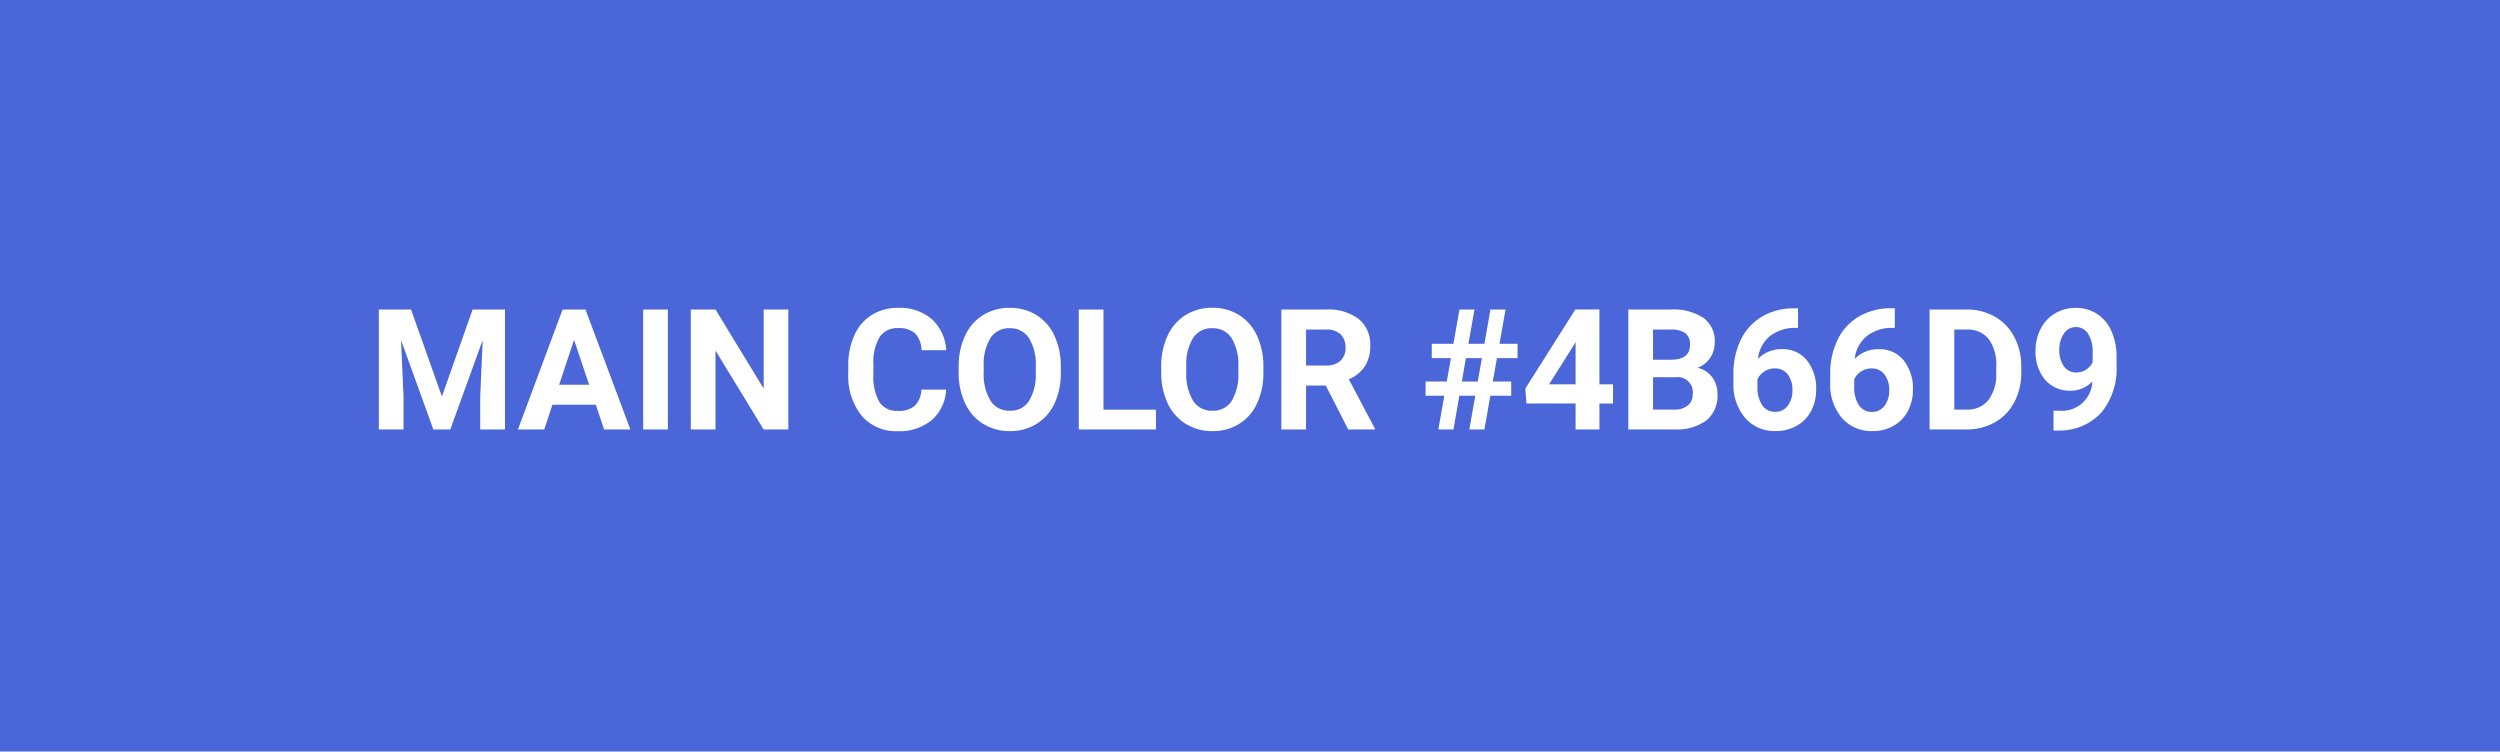 <svg xmlns="http://www.w3.org/2000/svg" width="163" height="49" viewBox="0 0 163 49"><g transform="translate(-1287 -964)"><rect width="163" height="49" transform="translate(1287 964)" fill="#4b66d9"/><path d="M2.8-7.82,4.813-2.148l2-5.672H8.927V0H7.31V-2.138l.161-3.69L5.36,0H4.254L2.148-5.822,2.31-2.138V0H.7V-7.82ZM14.846-1.611H12.021L11.483,0H9.77l2.911-7.82h1.493L17.1,0H15.388Zm-2.39-1.305h1.955l-.983-2.927ZM19.545,0H17.934V-7.82h1.611ZM27.4,0H25.787L22.65-5.146V0H21.039V-7.82H22.65l3.142,5.156V-7.82H27.4ZM37.684-2.6a2.767,2.767,0,0,1-.932,1.987,3.273,3.273,0,0,1-2.216.725A2.943,2.943,0,0,1,32.17-.905a4.151,4.151,0,0,1-.862-2.78v-.478a4.688,4.688,0,0,1,.4-1.987,2.979,2.979,0,0,1,1.136-1.319,3.182,3.182,0,0,1,1.716-.459,3.188,3.188,0,0,1,2.181.725,2.974,2.974,0,0,1,.956,2.036H36.083a1.633,1.633,0,0,0-.422-1.1,1.561,1.561,0,0,0-1.1-.341,1.369,1.369,0,0,0-1.206.577,3.236,3.236,0,0,0-.411,1.791v.591a3.463,3.463,0,0,0,.384,1.853,1.344,1.344,0,0,0,1.211.585,1.591,1.591,0,0,0,1.115-.341A1.54,1.54,0,0,0,36.072-2.6Zm7.482-1.128a4.721,4.721,0,0,1-.408,2.025A3.074,3.074,0,0,1,43.589-.365a3.232,3.232,0,0,1-1.743.473A3.253,3.253,0,0,1,40.111-.36,3.1,3.1,0,0,1,38.93-1.695a4.586,4.586,0,0,1-.424-2v-.387a4.7,4.7,0,0,1,.416-2.033A3.1,3.1,0,0,1,40.1-7.458a3.236,3.236,0,0,1,1.738-.47,3.236,3.236,0,0,1,1.738.47A3.1,3.1,0,0,1,44.749-6.11a4.683,4.683,0,0,1,.416,2.028Zm-1.633-.354a3.291,3.291,0,0,0-.44-1.869A1.435,1.435,0,0,0,41.835-6.6a1.436,1.436,0,0,0-1.251.631,3.253,3.253,0,0,0-.446,1.85v.381a3.332,3.332,0,0,0,.44,1.858,1.432,1.432,0,0,0,1.268.661,1.419,1.419,0,0,0,1.246-.636,3.313,3.313,0,0,0,.44-1.856Zm4.415,2.793h3.421V0H46.336V-7.82h1.611ZM58.373-3.733a4.721,4.721,0,0,1-.408,2.025A3.074,3.074,0,0,1,56.8-.365a3.232,3.232,0,0,1-1.743.473A3.253,3.253,0,0,1,53.319-.36a3.1,3.1,0,0,1-1.182-1.335,4.586,4.586,0,0,1-.424-2v-.387a4.7,4.7,0,0,1,.416-2.033,3.1,3.1,0,0,1,1.176-1.348,3.236,3.236,0,0,1,1.738-.47,3.236,3.236,0,0,1,1.738.47A3.1,3.1,0,0,1,57.957-6.11a4.683,4.683,0,0,1,.416,2.028ZM56.74-4.087a3.291,3.291,0,0,0-.44-1.869A1.435,1.435,0,0,0,55.043-6.6a1.436,1.436,0,0,0-1.251.631,3.253,3.253,0,0,0-.446,1.85v.381a3.332,3.332,0,0,0,.44,1.858,1.432,1.432,0,0,0,1.268.661A1.419,1.419,0,0,0,56.3-1.85a3.313,3.313,0,0,0,.44-1.856Zm5.7,1.225H61.155V0H59.544V-7.82H62.45a3.285,3.285,0,0,1,2.138.618,2.132,2.132,0,0,1,.752,1.746,2.406,2.406,0,0,1-.346,1.335,2.363,2.363,0,0,1-1.05.851l1.692,3.2V0H63.905ZM61.155-4.168h1.3a1.331,1.331,0,0,0,.94-.309,1.1,1.1,0,0,0,.333-.851,1.182,1.182,0,0,0-.314-.87,1.306,1.306,0,0,0-.964-.317H61.155ZM72.188-2.2H71.151L70.764,0h-.983l.387-2.2H68.949v-.924h1.38L70.6-4.651H69.352v-.935h1.413l.392-2.234h.978l-.392,2.234h1.042l.392-2.234h.983l-.392,2.234h1.176v.935H73.6l-.269,1.525h1.2V-2.2H73.17L72.784,0H71.8Zm-.875-.924h1.037l.269-1.525H71.575Zm8.97.183h.886v1.251h-.886V0H78.729V-1.692H75.523l-.07-.978,3.26-5.151h1.568ZM77-2.943h1.729V-5.7l-.1.177ZM82.167,0V-7.82h2.739a3.6,3.6,0,0,1,2.159.545,1.864,1.864,0,0,1,.736,1.6,1.767,1.767,0,0,1-.3,1.012,1.706,1.706,0,0,1-.822.642,1.651,1.651,0,0,1,.948.607A1.794,1.794,0,0,1,87.979-2.3a2.064,2.064,0,0,1-.72,1.708A3.24,3.24,0,0,1,85.207,0Zm1.611-3.405v2.111h1.38a1.332,1.332,0,0,0,.889-.271.93.93,0,0,0,.32-.749.982.982,0,0,0-1.112-1.09Zm0-1.139h1.192q1.219-.021,1.219-.972a.9.9,0,0,0-.309-.765,1.624,1.624,0,0,0-.975-.234H83.778ZM93.231-7.9v1.278h-.15a2.637,2.637,0,0,0-1.695.548A2.226,2.226,0,0,0,90.616-4.6a2.114,2.114,0,0,1,1.574-.634,1.992,1.992,0,0,1,1.622.73,2.928,2.928,0,0,1,.6,1.923,2.88,2.88,0,0,1-.33,1.38,2.369,2.369,0,0,1-.935.961,2.715,2.715,0,0,1-1.367.344,2.536,2.536,0,0,1-2-.859,3.336,3.336,0,0,1-.76-2.293V-3.6a5.02,5.02,0,0,1,.481-2.248,3.525,3.525,0,0,1,1.38-1.509,4.045,4.045,0,0,1,2.087-.54ZM91.717-3.98a1.24,1.24,0,0,0-.682.2,1.179,1.179,0,0,0-.451.517V-2.8a2.09,2.09,0,0,0,.306,1.214.989.989,0,0,0,.859.437.978.978,0,0,0,.808-.394,1.607,1.607,0,0,0,.309-1.021,1.6,1.6,0,0,0-.312-1.029A1.015,1.015,0,0,0,91.717-3.98ZM99.542-7.9v1.278h-.15a2.637,2.637,0,0,0-1.695.548A2.226,2.226,0,0,0,96.927-4.6,2.114,2.114,0,0,1,98.5-5.231a1.992,1.992,0,0,1,1.622.73,2.928,2.928,0,0,1,.6,1.923,2.88,2.88,0,0,1-.33,1.38,2.369,2.369,0,0,1-.935.961,2.715,2.715,0,0,1-1.367.344,2.536,2.536,0,0,1-2-.859,3.336,3.336,0,0,1-.76-2.293V-3.6a5.02,5.02,0,0,1,.481-2.248A3.525,3.525,0,0,1,97.2-7.361a4.045,4.045,0,0,1,2.087-.54ZM98.028-3.98a1.24,1.24,0,0,0-.682.2,1.179,1.179,0,0,0-.451.517V-2.8A2.09,2.09,0,0,0,97.2-1.581a.989.989,0,0,0,.859.437.978.978,0,0,0,.808-.394,1.607,1.607,0,0,0,.309-1.021,1.6,1.6,0,0,0-.312-1.029A1.015,1.015,0,0,0,98.028-3.98ZM101.809,0V-7.82h2.406a3.654,3.654,0,0,1,1.845.465,3.24,3.24,0,0,1,1.27,1.321,4.075,4.075,0,0,1,.457,1.947v.36a4.087,4.087,0,0,1-.448,1.939,3.212,3.212,0,0,1-1.265,1.316A3.682,3.682,0,0,1,104.231,0Zm1.611-6.515v5.221h.779a1.75,1.75,0,0,0,1.445-.618,2.791,2.791,0,0,0,.51-1.767v-.414A2.836,2.836,0,0,0,105.66-5.9a1.744,1.744,0,0,0-1.445-.615Zm9,3.389a1.96,1.96,0,0,1-1.418.6,2.1,2.1,0,0,1-1.66-.712,2.812,2.812,0,0,1-.623-1.92,3,3,0,0,1,.336-1.41,2.462,2.462,0,0,1,.937-1,2.6,2.6,0,0,1,1.354-.357,2.487,2.487,0,0,1,1.375.387,2.543,2.543,0,0,1,.935,1.112A3.992,3.992,0,0,1,114-4.77v.575a4.523,4.523,0,0,1-.972,3.072A3.675,3.675,0,0,1,110.269.07l-.381.005V-1.219l.344-.005A1.985,1.985,0,0,0,112.422-3.126Zm-1.037-.591a1.086,1.086,0,0,0,.647-.193,1.292,1.292,0,0,0,.411-.467v-.639a2.134,2.134,0,0,0-.3-1.225.933.933,0,0,0-.806-.435.906.906,0,0,0-.768.427,1.816,1.816,0,0,0-.3,1.072,1.767,1.767,0,0,0,.293,1.05A.954.954,0,0,0,111.386-3.717Z" transform="translate(1311 992)" fill="#fff"/></g></svg>